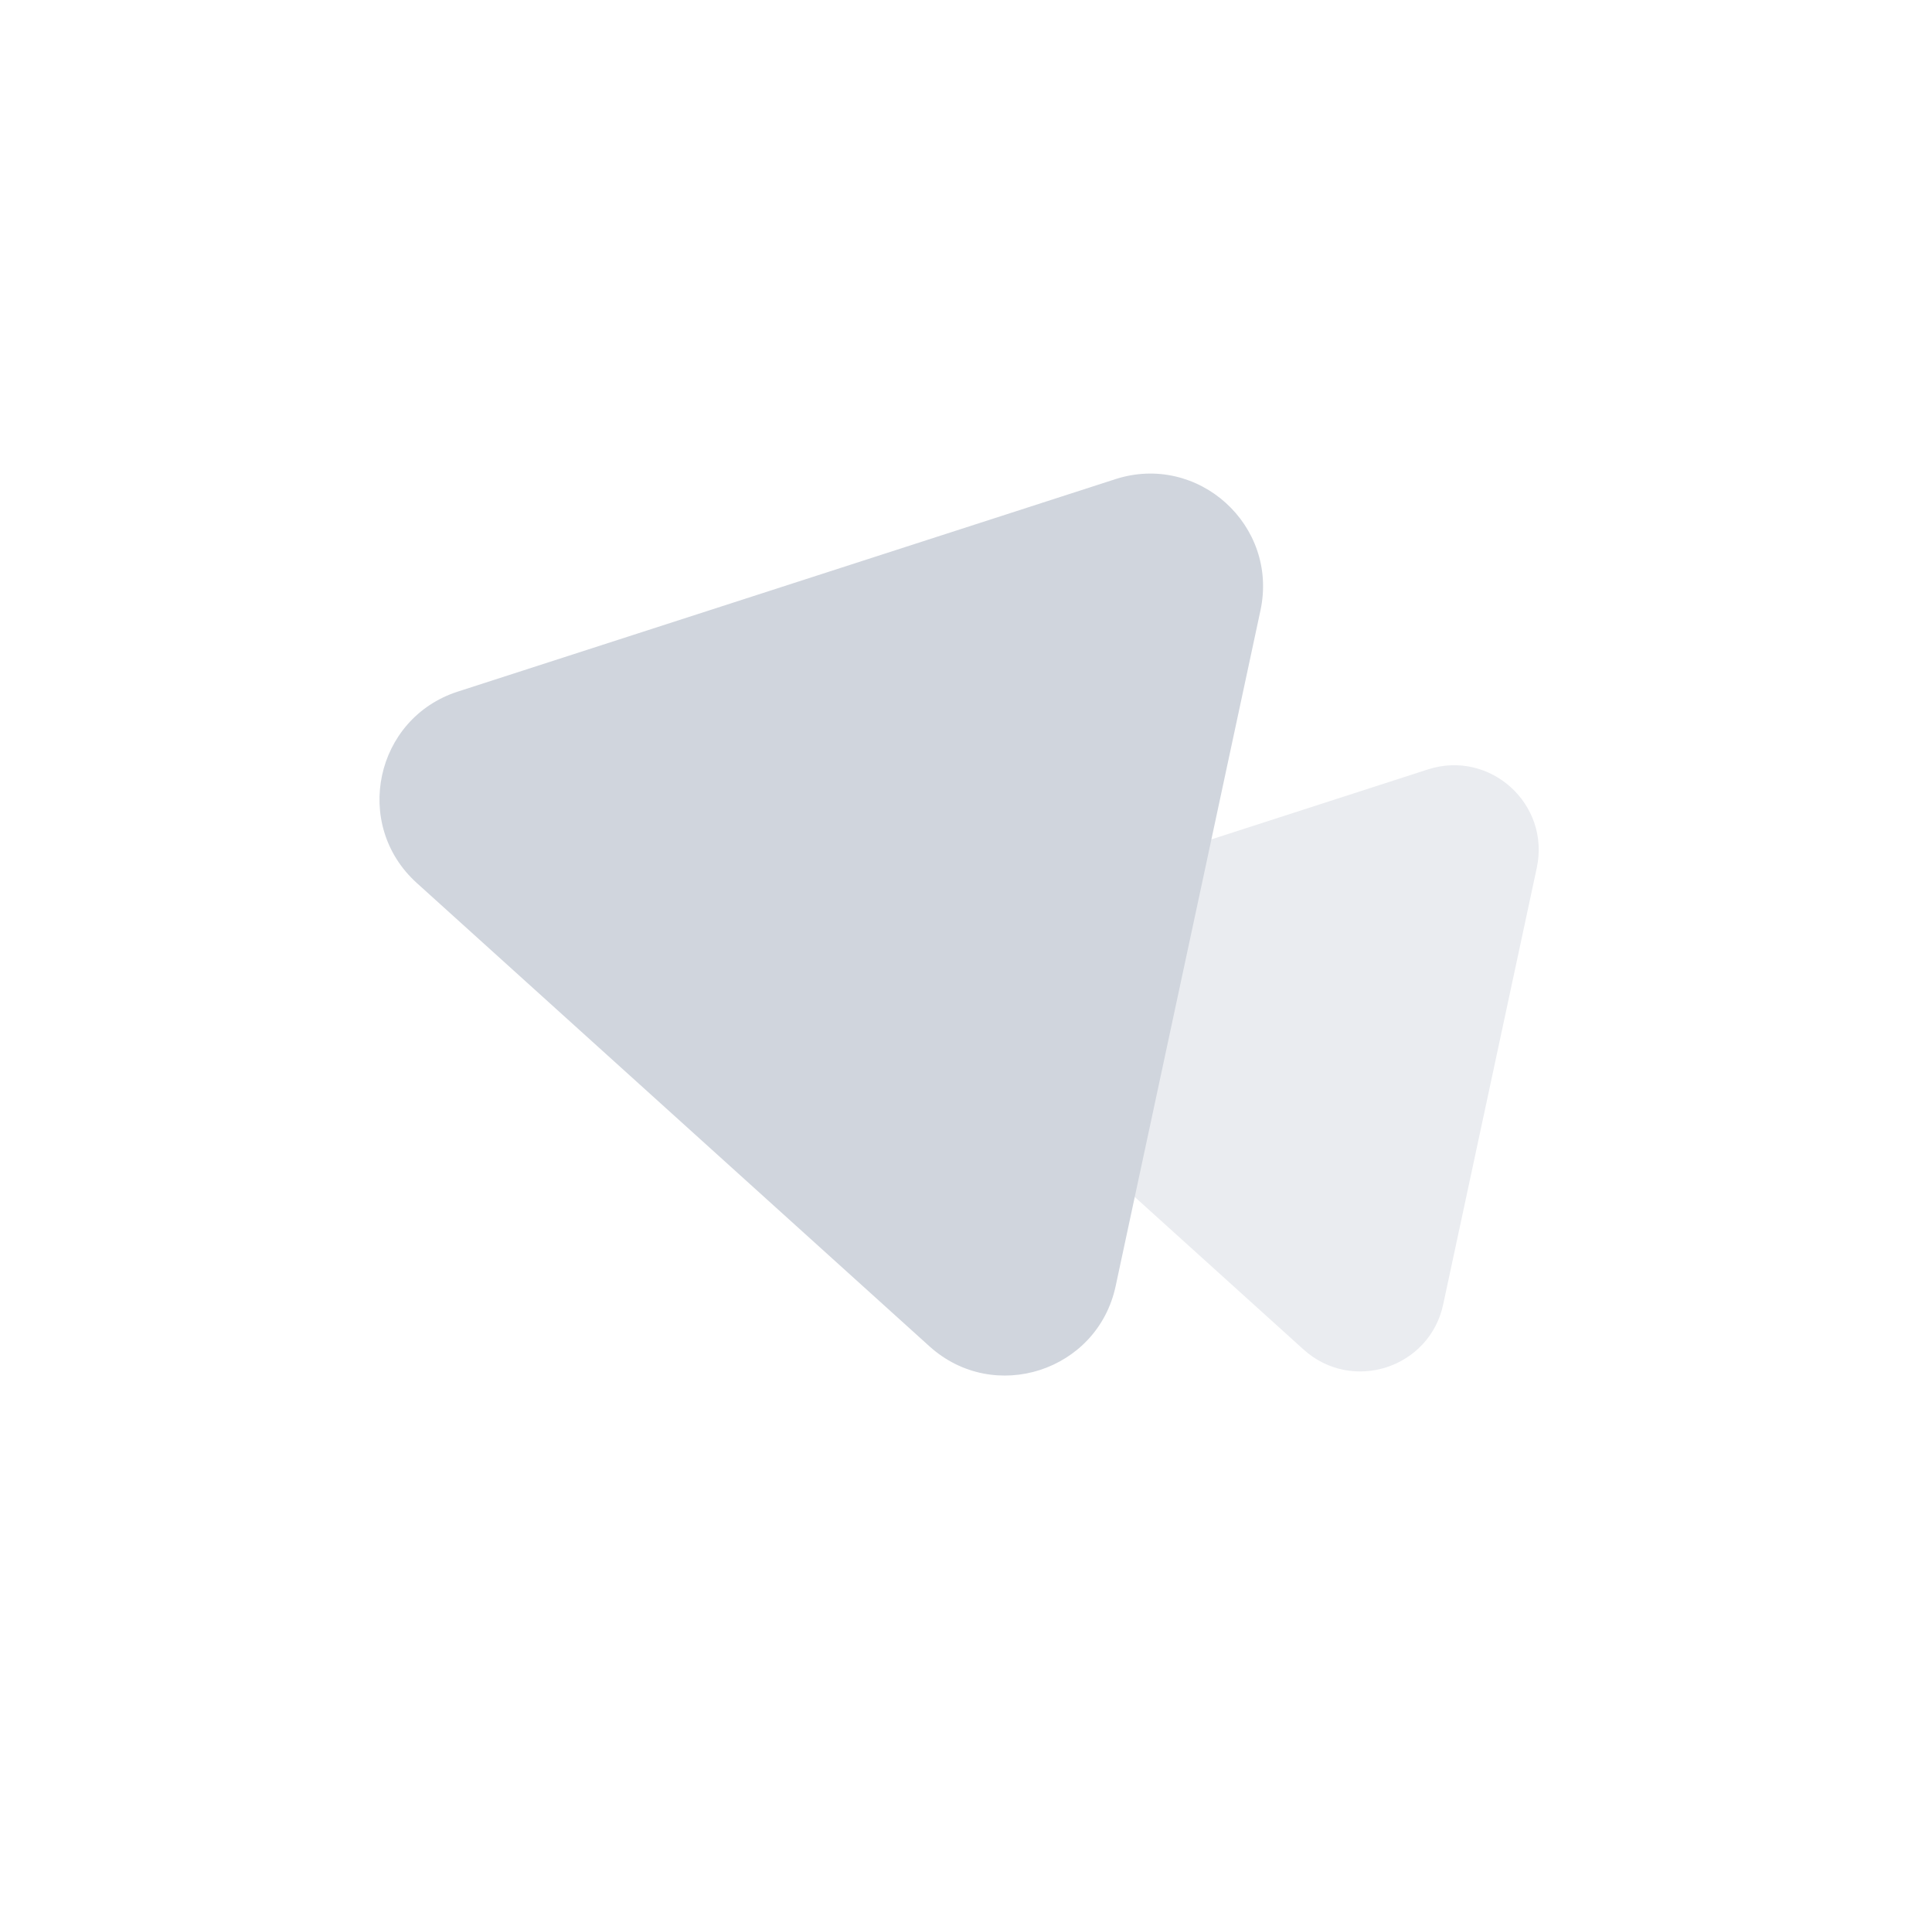 <svg width="124" height="123" viewBox="0 0 124 123" fill="none" xmlns="http://www.w3.org/2000/svg">
<g filter="url(#filter0_b_253_83)">
<path d="M91.645 49.372C95.629 48.085 99.511 51.593 98.634 55.687L92.628 83.699C91.751 87.793 86.772 89.401 83.665 86.594L62.408 67.387C59.302 64.581 60.399 59.464 64.383 58.178L91.645 49.372Z" fill="#EAECF0"/>
</g>
<path d="M71.582 30.748C76.893 29.032 82.07 33.71 80.9 39.167L71.604 82.529C70.434 87.987 63.795 90.131 59.654 86.389L26.749 56.658C22.607 52.916 24.07 46.094 29.381 44.378L71.582 30.748Z" fill="#D0D5DD"/>
<defs>
<filter id="filter0_b_253_83" x="56.988" y="45.477" width="45.396" height="46.151" filterUnits="userSpaceOnUse" color-interpolation-filters="sRGB">
<feFlood flood-opacity="0" result="BackgroundImageFix"/>
<feGaussianBlur in="BackgroundImageFix" stdDeviation="1.813"/>
<feComposite in2="SourceAlpha" operator="in" result="effect1_backgroundBlur_253_83"/>
<feBlend mode="normal" in="SourceGraphic" in2="effect1_backgroundBlur_253_83" result="shape"/>
</filter>
</defs>
</svg>
